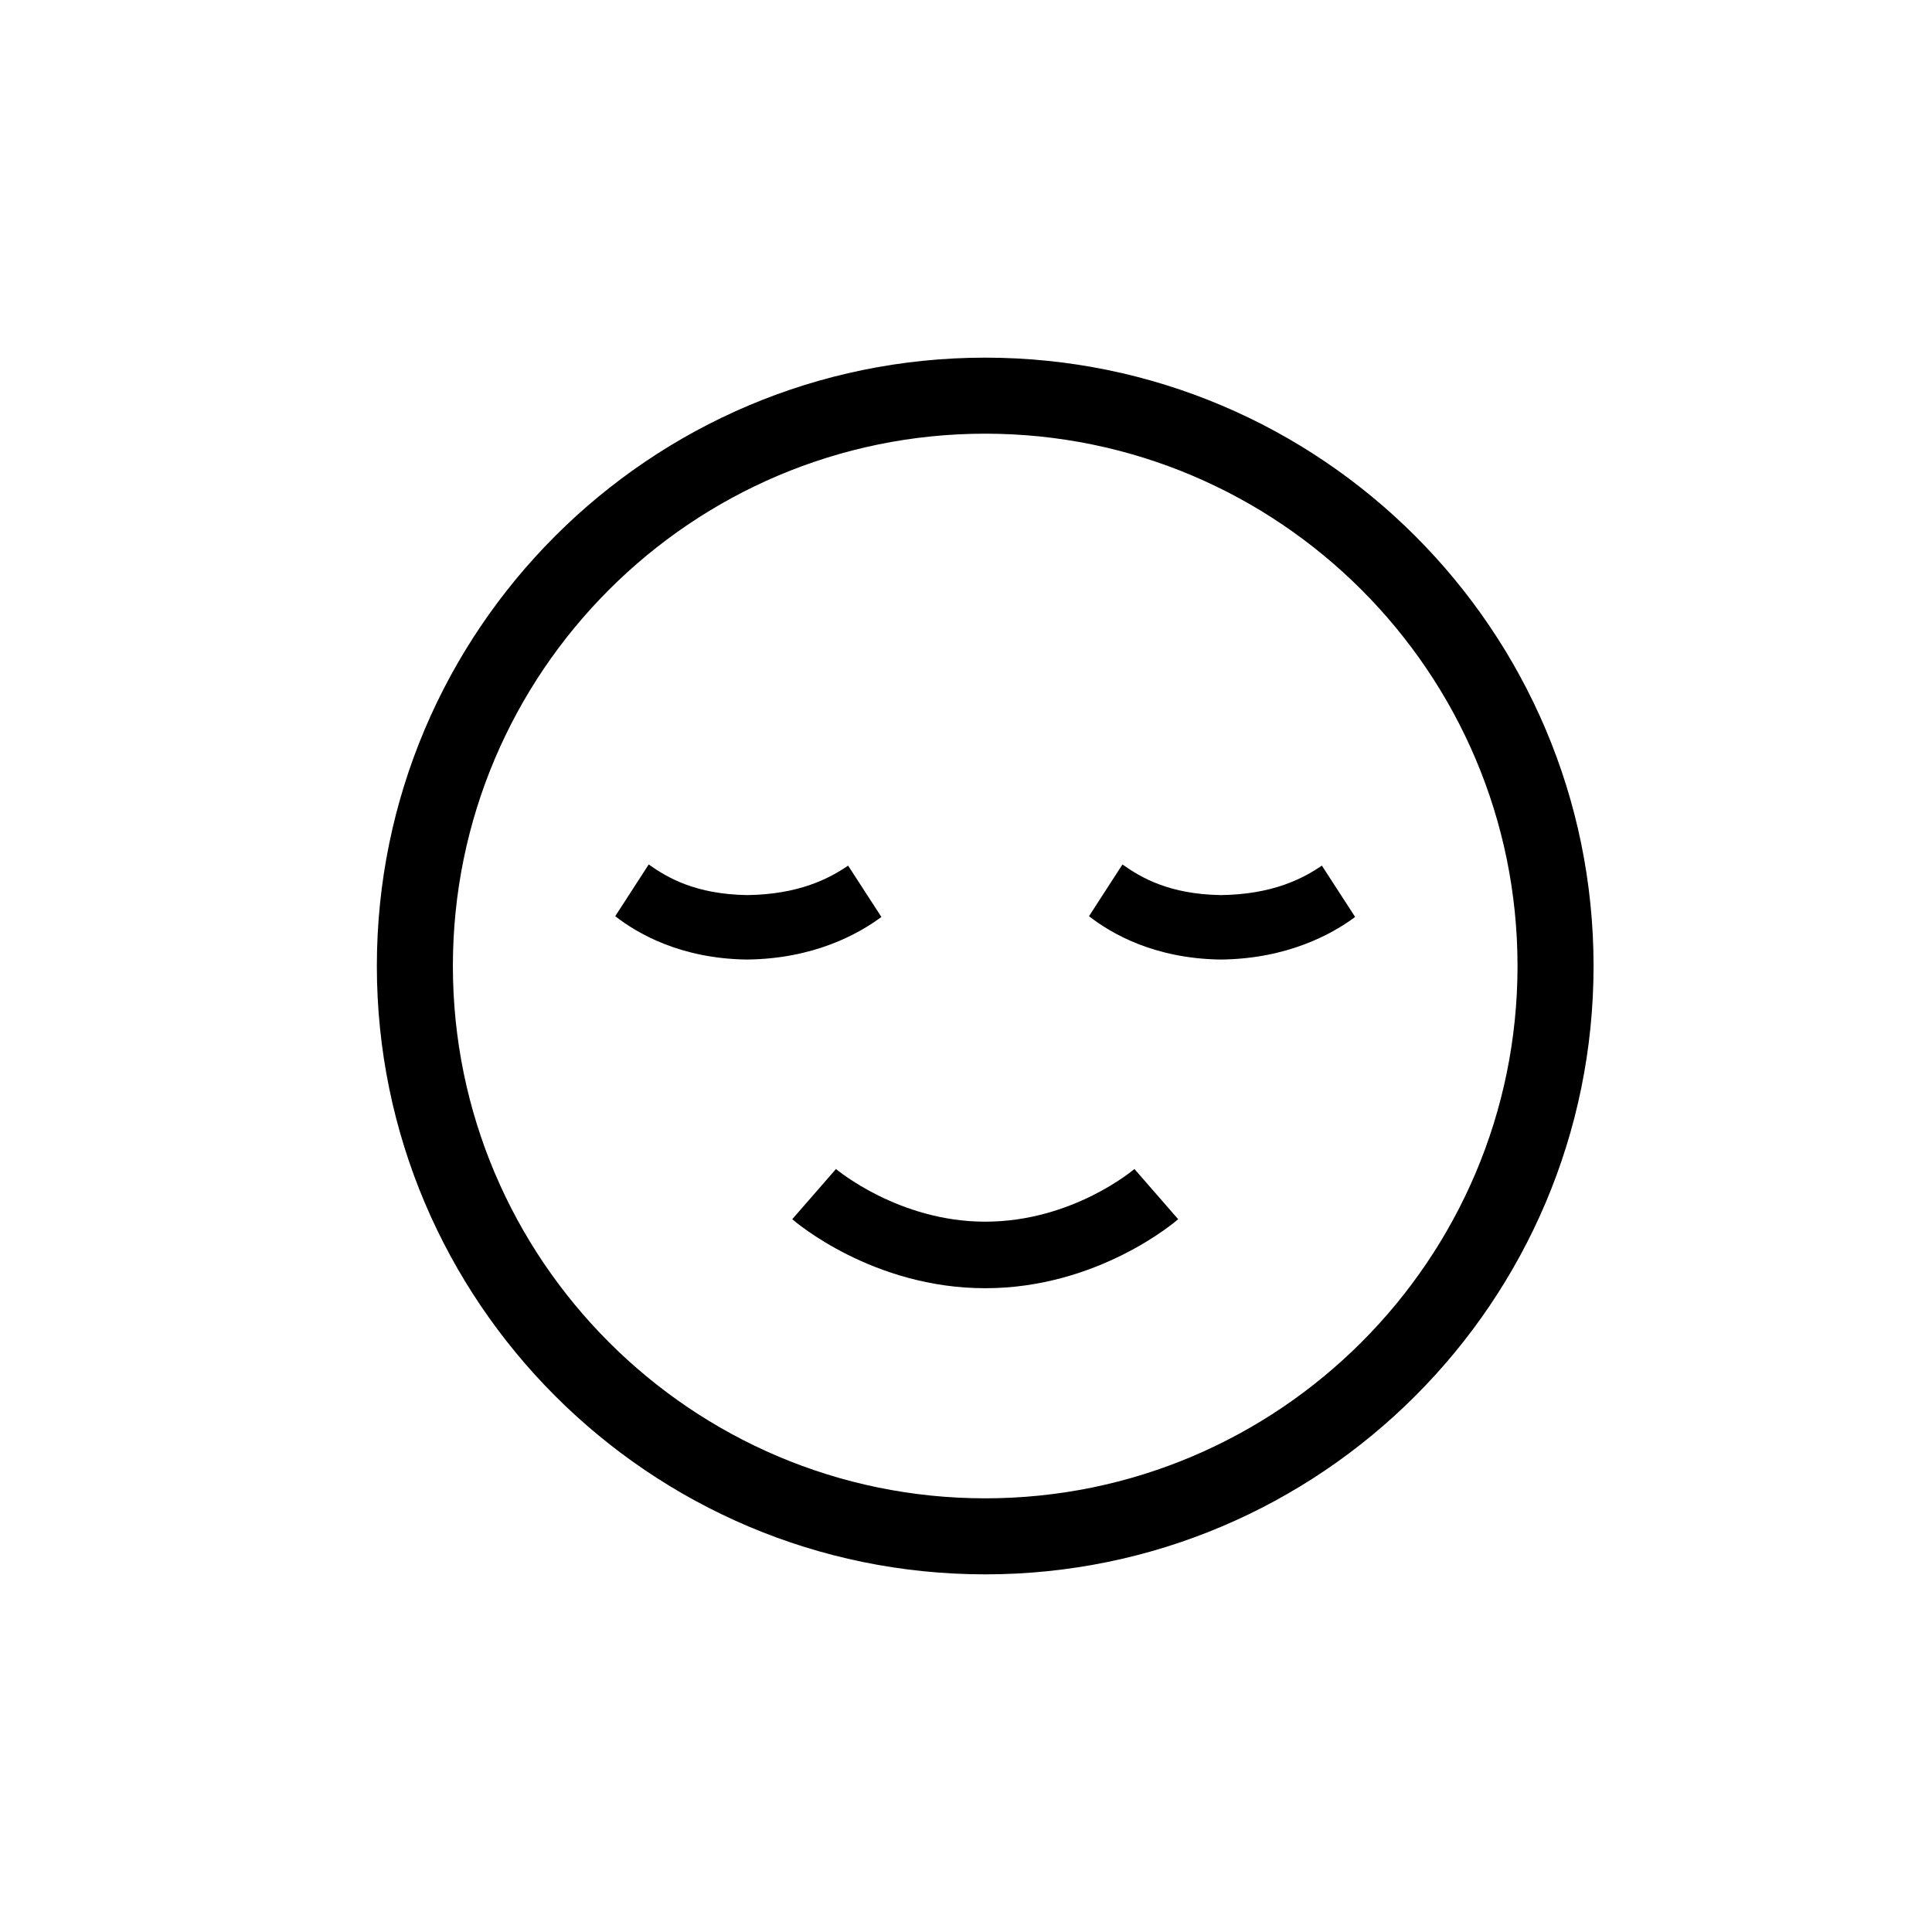 <?xml version="1.0" encoding="UTF-8"?>
<!-- Uploaded to: SVG Repo, www.svgrepo.com, Generator: SVG Repo Mixer Tools -->
<svg fill="#000000" width="800px" height="800px" version="1.1" viewBox="144 144 512 512" xmlns="http://www.w3.org/2000/svg">
 <g>
  <path d="m405.09 561.22c-88.922 0-161.22-72.297-161.22-161.22s72.297-161.22 161.22-161.22c88.922 0 161.22 72.297 161.22 161.22s-72.297 161.22-161.22 161.22zm0-302.29c-77.789 0-141.07 63.277-141.07 141.07s63.277 141.07 141.07 141.07c77.789 0 141.07-63.277 141.07-141.07s-63.277-141.07-141.07-141.07z"/>
  <path d="m405.09 485.39c-29.773 0-50.281-17.531-51.137-18.289l11.586-13.301c0.152 0.102 16.574 13.957 39.551 13.957 23.227 0 39.398-13.855 39.551-13.957l11.586 13.301c-0.855 0.758-21.359 18.289-51.137 18.289z"/>
  <path d="m368.76 373.4c-5.09 3.477-13.148 7.656-26.852 7.809-13.602-0.25-21.008-4.586-25.996-8.113l-8.867 13.703c5.945 4.637 17.332 11.234 34.812 11.488 17.734-0.152 29.625-6.75 35.719-11.285z"/>
  <path d="m494.31 373.4c-5.09 3.477-13.148 7.656-26.852 7.809-13.602-0.25-21.008-4.586-25.996-8.113l-8.867 13.703c5.945 4.637 17.332 11.234 34.812 11.488 17.734-0.152 29.625-6.75 35.719-11.285z"/>
 </g>
</svg>
